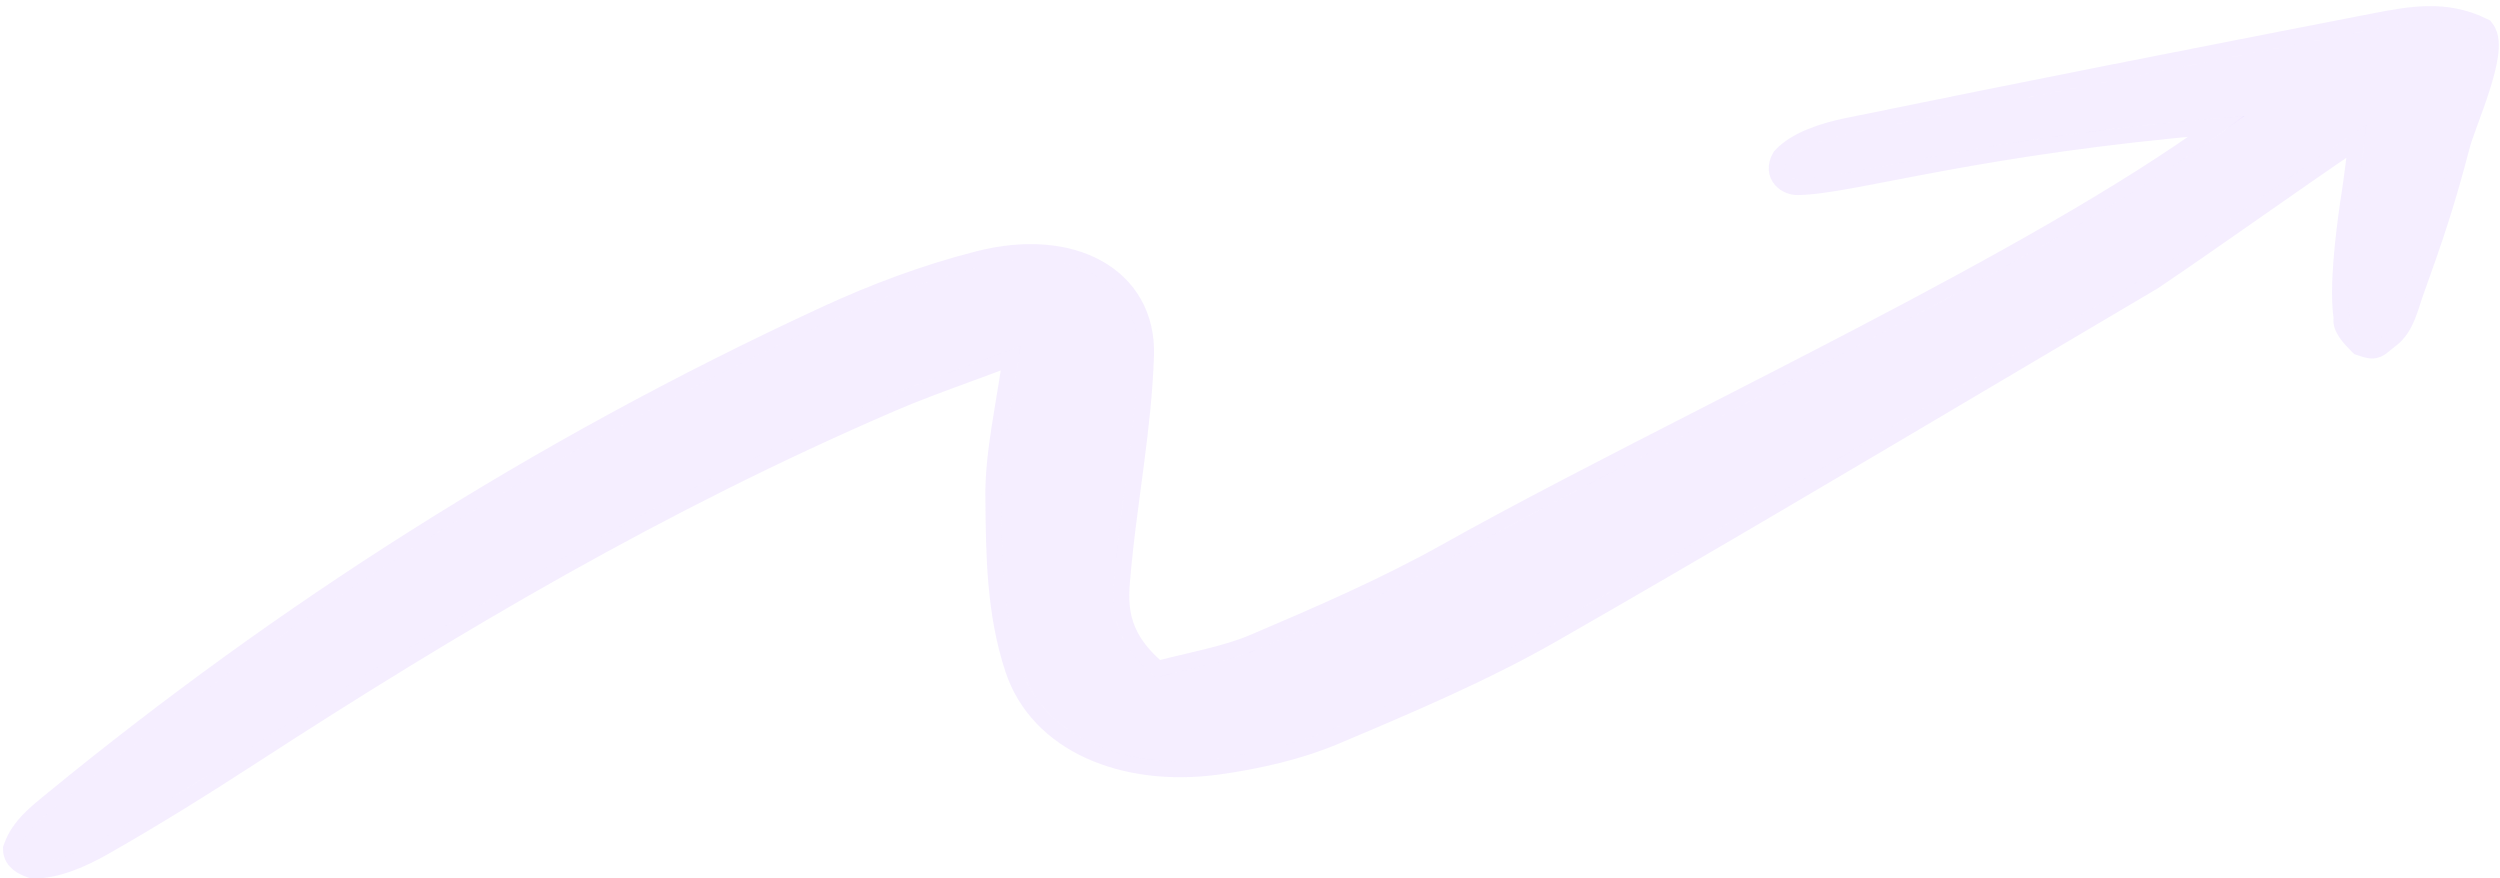 <svg width="296" height="104" viewBox="0 0 296 104" fill="none" xmlns="http://www.w3.org/2000/svg">
<path d="M2.248 100.598C3.018 98.321 5.072 96.782 6.997 95.207C33.718 73.343 63.671 53.984 98.025 38.102C103.63 35.512 109.682 33.205 116.09 31.576C126.806 28.851 135.032 33.417 134.746 42.057C134.466 50.495 132.842 58.744 132.051 67.117C131.664 71.223 131.073 75.466 136.873 80.219C140.9 79.131 145.256 78.415 148.826 76.893C156.64 73.562 164.46 70.166 171.56 66.188C199.065 50.778 243.785 30.664 265.625 13.753C234.545 16.117 219.274 21.127 212.834 21.21C212.006 21.22 210.755 20.48 211.568 19.054C213.118 17.387 216.158 16.391 218.92 15.824C239.629 11.577 260.438 7.491 281.267 3.442C285.649 2.59 289.525 1.914 293.613 3.932C295.15 5.943 291.296 14.317 290.613 16.934C288.802 23.863 287.519 27.656 285.085 34.428C284.479 36.114 284.061 38.267 282.559 39.422C280.931 40.675 281.289 40.785 279.758 40.277C277.71 38.266 278.218 37.768 278.218 37.768C277.608 34.261 278.431 27.825 278.925 24.323C279.16 22.958 279.663 19.357 280.152 14.819C271.264 20.786 261.611 27.75 254.466 32.546C230.806 46.489 207.314 60.572 183.375 74.282C175.428 78.834 166.521 82.625 157.659 86.358C153.631 88.055 148.85 89.179 144.055 89.836C133.142 91.333 123.558 87.207 120.831 78.924C118.65 72.3 118.622 65.492 118.555 58.873C118.502 53.538 119.817 48.363 120.814 40.984C114.052 43.541 109.528 45.06 105.301 46.881C77.73 58.755 53.225 73.264 29.641 88.565C23.826 92.337 17.912 96.043 11.756 99.539C9.593 100.768 6.461 102.201 3.941 102.113C3.076 101.826 2.261 101.355 2.248 100.598Z" fill="#882AFF" fill-opacity="0.08"/>
<path d="M1.355 100.295L1.302 100.45L1.305 100.613C1.317 101.371 1.742 101.917 2.189 102.271C2.626 102.618 3.164 102.849 3.643 103.008L3.772 103.051L3.908 103.056C5.342 103.106 6.886 102.726 8.307 102.206C9.739 101.682 11.111 100.991 12.222 100.36C18.4 96.851 24.332 93.134 30.154 89.356C53.718 74.069 78.172 59.591 105.674 47.747C108.419 46.565 111.277 45.516 114.826 44.213C116.303 43.671 117.9 43.085 119.658 42.427C119.395 44.225 119.12 45.884 118.859 47.461C118.683 48.523 118.514 49.547 118.358 50.551C117.909 53.449 117.584 56.137 117.612 58.882L118.555 58.873L117.612 58.882C117.613 59.024 117.615 59.166 117.616 59.308C117.68 65.773 117.748 72.578 119.934 79.219C122.865 88.119 133.043 92.299 144.183 90.771C149.03 90.106 153.898 88.966 158.026 87.228C166.879 83.498 175.839 79.686 183.844 75.101C201.223 65.148 218.369 54.996 235.508 44.849C241.984 41.014 248.459 37.181 254.945 33.359L254.969 33.345L254.992 33.33C258.378 31.056 262.325 28.299 266.476 25.398L267.196 24.895C271.056 22.198 275.076 19.393 278.988 16.742C278.578 20.298 278.19 23.032 277.995 24.163L277.993 24.177L277.991 24.192C277.743 25.947 277.411 28.456 277.217 30.971C277.033 33.356 276.967 35.826 277.248 37.68C277.247 37.684 277.246 37.688 277.245 37.693C277.19 37.97 277.222 38.268 277.328 38.575C277.529 39.16 278.04 39.912 279.097 40.95L279.253 41.104L279.461 41.173L279.524 41.194C279.856 41.304 280.166 41.407 280.428 41.459C280.751 41.524 281.097 41.534 281.469 41.387C281.777 41.265 282.039 41.055 282.246 40.887C282.309 40.836 282.373 40.782 282.441 40.726C282.629 40.571 282.846 40.392 283.135 40.169C284.077 39.445 284.636 38.441 285.03 37.483C285.229 37.001 285.394 36.509 285.544 36.048C285.579 35.939 285.613 35.832 285.646 35.728C285.758 35.38 285.862 35.057 285.973 34.747C288.412 27.961 289.705 24.139 291.525 17.173C291.682 16.573 292.031 15.611 292.472 14.406L292.514 14.291C292.937 13.136 293.423 11.808 293.844 10.494C294.277 9.143 294.656 7.765 294.823 6.575C294.907 5.981 294.943 5.399 294.893 4.872C294.844 4.355 294.704 3.806 294.363 3.359L294.229 3.184L294.031 3.086C289.623 0.91 285.443 1.669 281.087 2.516C260.257 6.565 239.444 10.651 218.73 14.9C217.314 15.19 215.804 15.595 214.434 16.152C213.076 16.704 211.786 17.434 210.877 18.411L210.802 18.492L210.748 18.587C210.476 19.064 210.336 19.558 210.365 20.05C210.394 20.548 210.594 20.968 210.874 21.29C211.4 21.895 212.204 22.162 212.847 22.153C214.547 22.131 216.783 21.787 219.599 21.27C220.857 21.04 222.244 20.771 223.765 20.477L224.352 20.364C226.107 20.025 228.037 19.654 230.159 19.265C238.04 17.822 248.57 16.133 262.451 14.955C251.655 22.819 236.302 31.322 220.28 39.697C214.244 42.852 208.113 45.99 202.104 49.065C190.873 54.811 180.066 60.341 171.098 65.365C164.049 69.315 156.273 72.693 148.456 76.025L148.826 76.893L148.456 76.025C146.743 76.756 144.821 77.301 142.794 77.803C142.053 77.987 141.29 78.166 140.52 78.348C139.381 78.616 138.226 78.888 137.104 79.182C134.596 77.031 133.509 75.05 133.058 73.201C132.599 71.317 132.773 69.493 132.961 67.52C132.971 67.415 132.981 67.311 132.991 67.206C133.292 64.019 133.713 60.856 134.138 57.673C134.268 56.695 134.398 55.715 134.526 54.733C135.066 50.563 135.547 46.355 135.689 42.089L135.689 42.089C135.843 37.419 133.675 33.786 130.005 31.731C126.376 29.7 121.378 29.257 115.858 30.661C109.382 32.307 103.275 34.637 97.63 37.246L98.025 38.102L97.63 37.246C63.198 53.163 33.178 72.565 6.4 94.477C6.263 94.588 6.124 94.701 5.984 94.815C5.16 95.485 4.282 96.198 3.516 96.978C2.61 97.902 1.801 98.974 1.355 100.295Z" stroke="#882AFF" stroke-opacity="0.08" stroke-width="1.887"/>
</svg>
